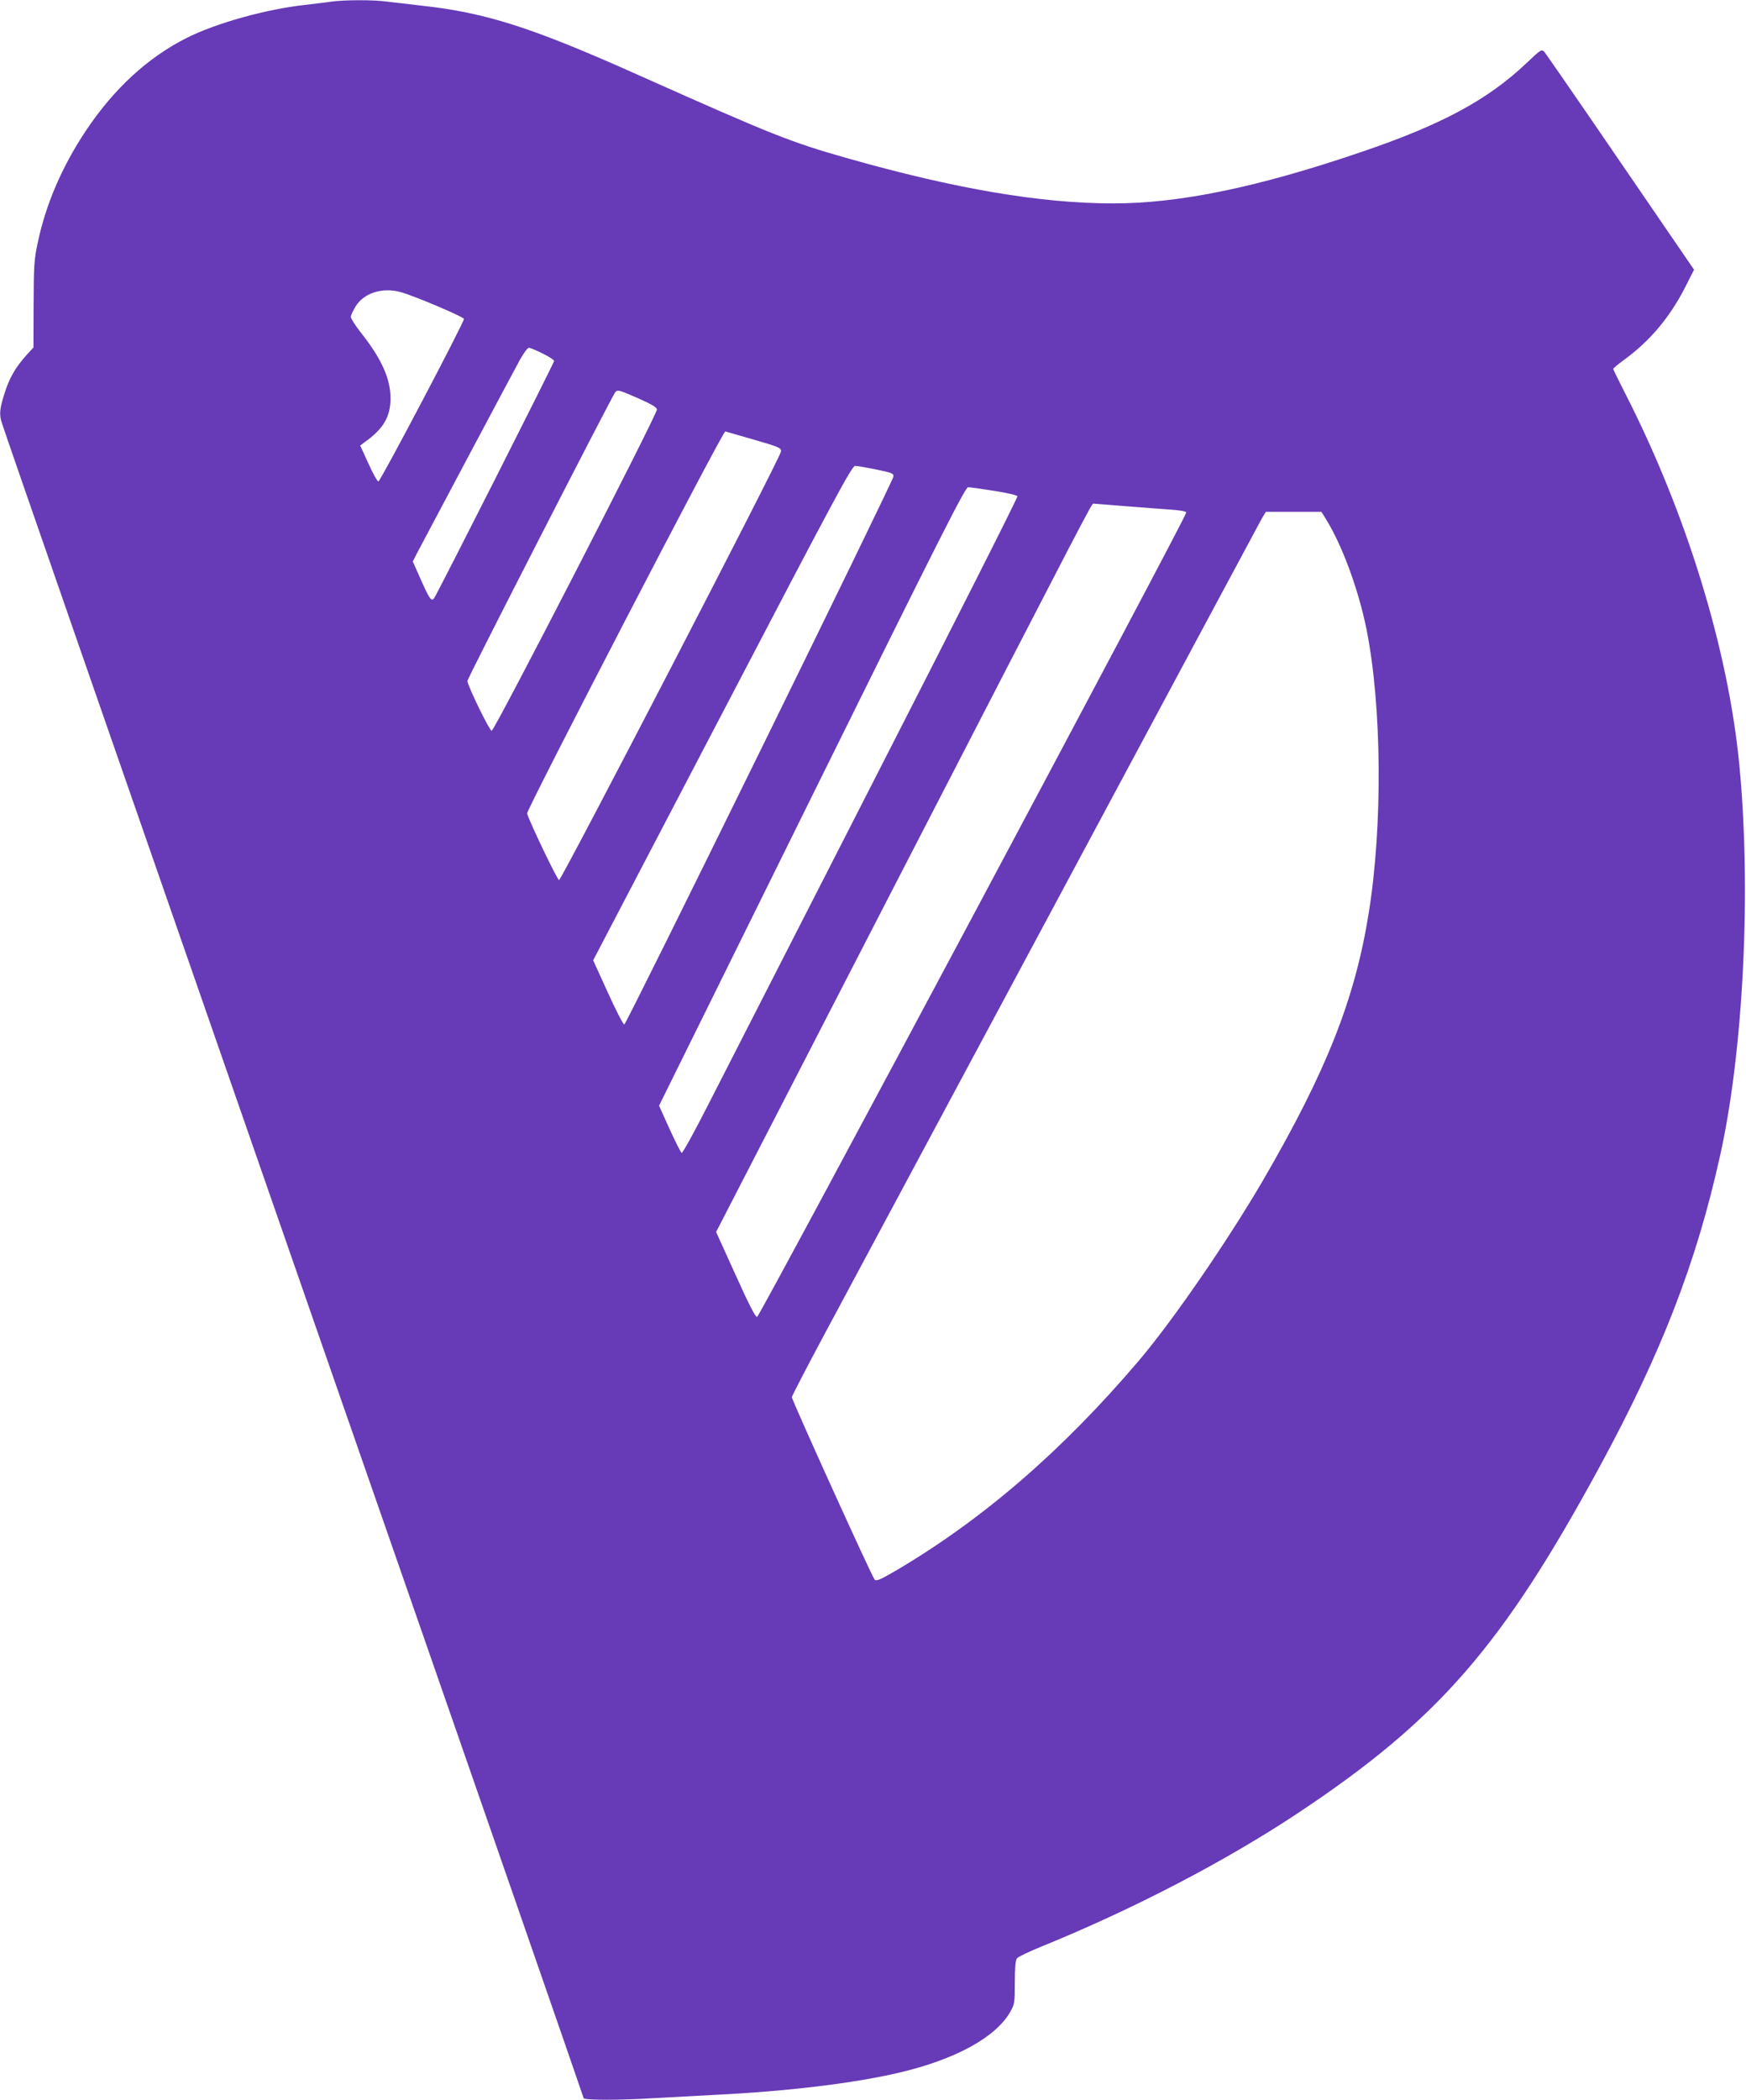 <?xml version="1.0" standalone="no"?>
<!DOCTYPE svg PUBLIC "-//W3C//DTD SVG 20010904//EN"
 "http://www.w3.org/TR/2001/REC-SVG-20010904/DTD/svg10.dtd">
<svg version="1.0" xmlns="http://www.w3.org/2000/svg"
 width="1065pt" height="1280pt" viewBox="0 0 1065 1280"
 preserveAspectRatio="xMidYMid meet">
<g transform="translate(0,1280) scale(0.1,-0.1)"
fill="#673ab7" stroke="none">
<path d="M2020 12790 c-30 -5 -102 -13 -160 -20 -237 -26 -538 -110 -719 -200
-239 -120 -446 -310 -618 -568 -145 -218 -245 -450 -294 -687 -21 -97 -23
-140 -24 -371 l-1 -262 -48 -53 c-64 -72 -101 -137 -131 -235 -27 -87 -30
-121 -15 -168 24 -77 624 -1803 2029 -5839 837 -2402 1521 -4372 1521 -4377 0
-13 228 -13 430 0 85 5 252 14 370 20 448 22 851 71 1127 136 340 80 585 214
674 368 28 49 29 56 29 182 0 89 4 135 13 146 6 9 73 41 147 71 568 231 1128
523 1572 818 851 566 1240 1013 1833 2104 378 695 593 1248 738 1905 142 639
190 1622 116 2380 -68 702 -322 1530 -695 2260 -41 80 -74 148 -74 151 0 4 30
29 67 56 159 116 279 260 373 444 l53 105 -448 654 c-246 360 -456 663 -465
674 -17 17 -21 15 -106 -66 -239 -227 -520 -378 -1009 -544 -630 -215 -1108
-314 -1515 -314 -440 0 -961 88 -1620 275 -346 98 -455 141 -1275 507 -648
290 -929 380 -1319 423 -77 9 -174 20 -214 25 -84 12 -262 11 -342 0z m425
-1771 c78 -21 385 -151 385 -163 0 -23 -510 -991 -522 -991 -6 0 -34 49 -61
110 l-50 109 28 21 c114 81 157 155 157 267 0 121 -56 243 -182 402 -33 42
-60 84 -60 94 0 10 14 39 30 66 52 81 163 116 275 85z m865 -374 c39 -19 70
-40 70 -45 0 -12 -717 -1429 -733 -1448 -16 -20 -28 -2 -82 119 l-47 106 22
44 c30 58 580 1092 632 1187 22 39 46 72 54 72 8 0 46 -16 84 -35z m585 -274
c79 -35 111 -54 112 -67 4 -26 -991 -1959 -1008 -1959 -13 0 -147 275 -148
304 -1 14 880 1732 901 1759 15 18 22 16 143 -37z m700 -250 c158 -46 170 -51
169 -73 0 -31 -1339 -2613 -1354 -2613 -10 0 -176 345 -195 406 -6 19 1193
2331 1209 2329 0 0 78 -22 171 -49z m740 -181 c106 -22 115 -25 115 -44 0 -25
-1629 -3341 -1642 -3341 -7 0 -52 88 -101 196 l-89 195 788 1507 c686 1313
790 1507 810 1507 12 0 65 -9 119 -20z m728 -132 c78 -12 141 -27 143 -33 3
-7 -385 -774 -862 -1706 -476 -932 -936 -1830 -1021 -1997 -85 -167 -159 -302
-165 -300 -5 2 -38 67 -74 146 l-64 142 932 1885 c783 1584 936 1885 953 1885
11 0 82 -10 158 -22z m794 -93 c98 -8 222 -17 276 -21 61 -4 100 -10 103 -18
6 -17 -2601 -4900 -2618 -4904 -10 -2 -51 78 -132 258 l-118 260 1092 2118
c1211 2346 1198 2322 1210 2322 4 0 88 -7 187 -15z m1227 -73 c101 -161 201
-431 251 -677 94 -468 100 -1201 13 -1735 -84 -523 -258 -960 -641 -1620 -217
-372 -554 -862 -761 -1105 -465 -547 -948 -964 -1474 -1275 -105 -61 -126 -70
-137 -59 -16 16 -505 1094 -505 1112 0 7 92 184 204 393 112 208 751 1401
1421 2649 669 1249 1228 2289 1241 2313 l25 42 169 0 170 0 24 -38z"/>
</g>
</svg>
